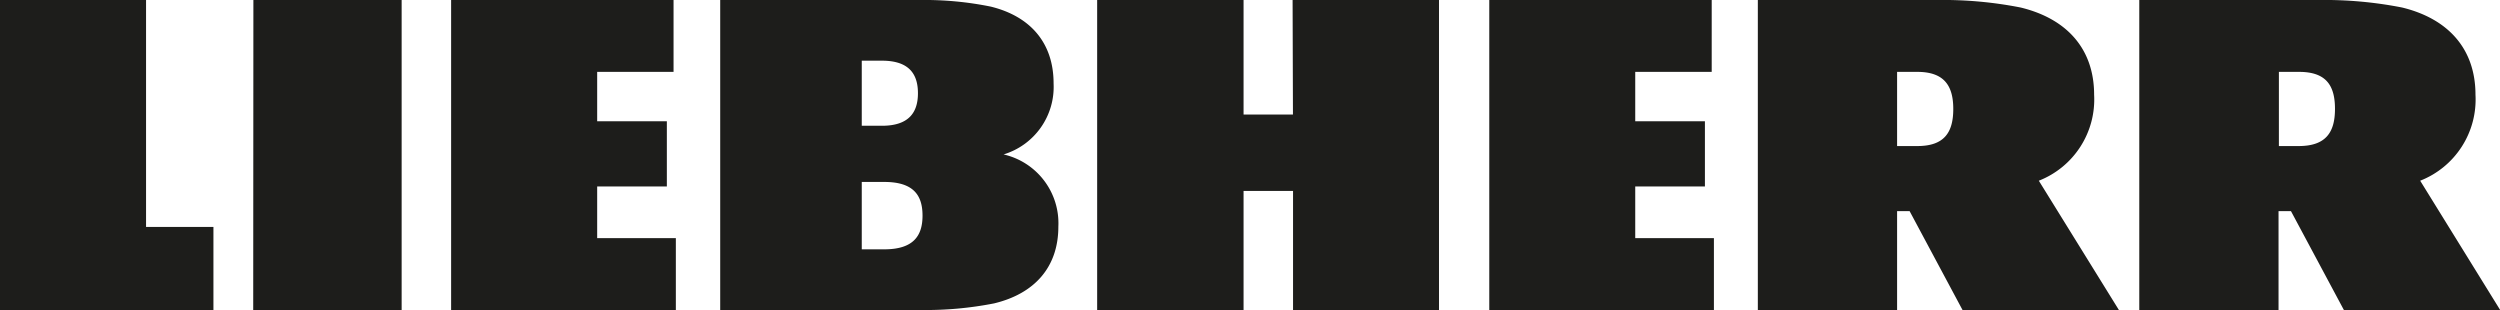 <svg id="Brand" xmlns="http://www.w3.org/2000/svg" viewBox="0 0 283.46 35.15"><defs><style>.cls-1{fill:#1d1d1b;}</style></defs><path class="cls-1" d="M67.71,27h8.92v8.15H51.15V0H76.37V8.15H67.71v5.6h7.9v7.39h-7.9Zm-39,8.15H45.54V0H28.73ZM16.56,0H0V35.15H24.2V25.73H16.56ZM185.41,21.14h7.9V13.75h-7.9V8.15h8.67V0H168.86V35.15h25.47V27h-8.92ZM120,25.7c0,4.59-2.7,7.6-7.29,8.7a40.18,40.18,0,0,1-8.23.75H81.66V0h22.68a37.77,37.77,0,0,1,8,.75c4.48,1.1,7.12,4.11,7.12,8.7a8,8,0,0,1-5.67,8.06A8,8,0,0,1,120,25.7M97.71,14.26H100c3.06,0,4.08-1.52,4.08-3.69s-1-3.69-4.08-3.69H97.71Zm6.89,10.19c0-2.29-1-3.82-4.34-3.82H97.71v7.64h2.55c3.31,0,4.34-1.53,4.34-3.82m42-11.46H141V0H124.4V35.15H141V21.65h5.61v13.5h16.55V0H146.56Zm127.81,7.5a9.89,9.89,0,0,0,6.27-9.75c0-5.22-3.12-8.63-8.33-9.89A45.61,45.61,0,0,0,262.94,0H242.56V35.15h15.79V23.94h1.41l6,11.21h17.72Zm-13.73-3.93h-2.29V8.15h2.29c3.06,0,4.07,1.53,4.07,4.2S263.7,16.56,260.64,16.56Zm-29.51,3.93a9.89,9.89,0,0,0,6.27-9.75c0-5.22-3.12-8.63-8.34-9.89A45.51,45.51,0,0,0,219.7,0H199.31V35.15H215.1V23.94h1.42l6,11.21h17.73ZM217.4,16.56h-2.3V8.15h2.3c3,0,4.07,1.53,4.07,4.2S220.45,16.56,217.4,16.56Z"/></svg>